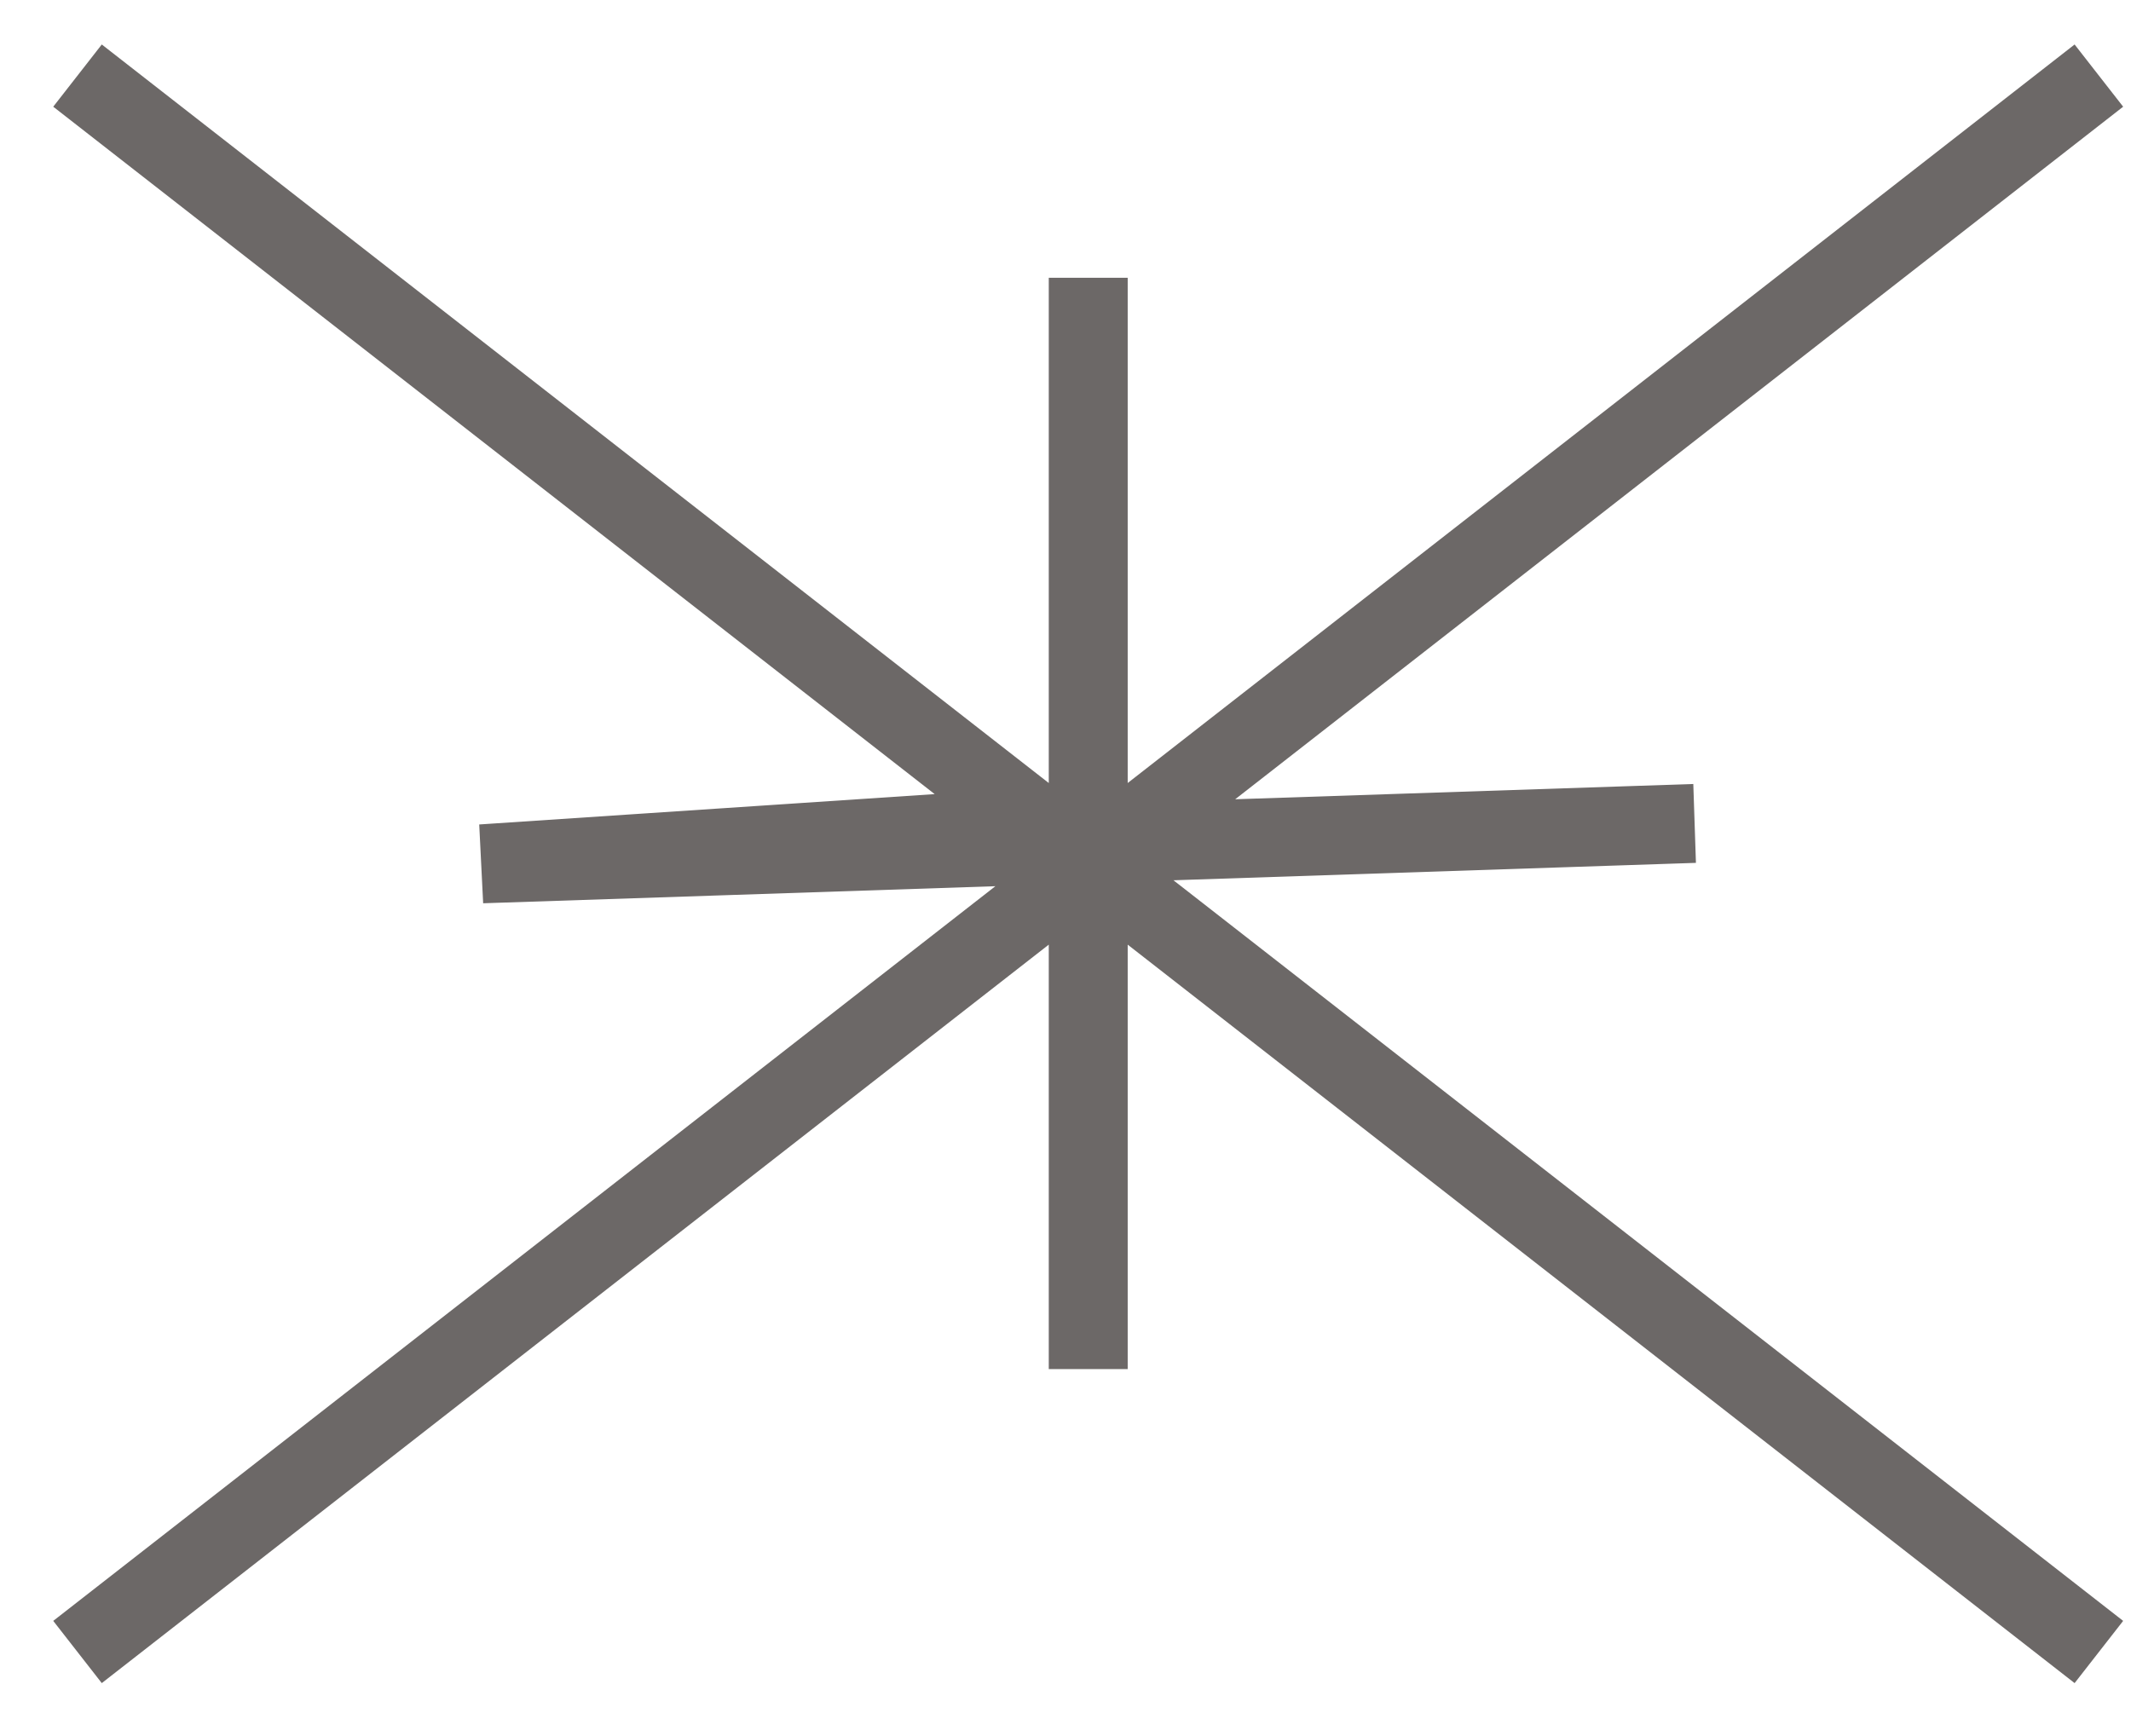 <?xml version="1.0" encoding="UTF-8"?> <svg xmlns="http://www.w3.org/2000/svg" width="27" height="22" viewBox="0 0 27 22" fill="none"> <path d="M13.788 10.947L14.131 10.679L13.788 10.691V10.435L13.183 10.475L6.105 10.947L13.473 10.701L13.788 10.947Z" fill="#32353F"></path> <path d="M26.593 0.958L13.788 10.947M0.982 20.935L13.788 10.947M13.788 10.947L0.982 0.958M13.788 10.947L26.593 20.935M13.788 10.947V3.52V10.435M13.788 17.35V10.435M13.788 10.435L6.105 10.947L21.471 10.435" stroke="#6C6867"></path> </svg> 